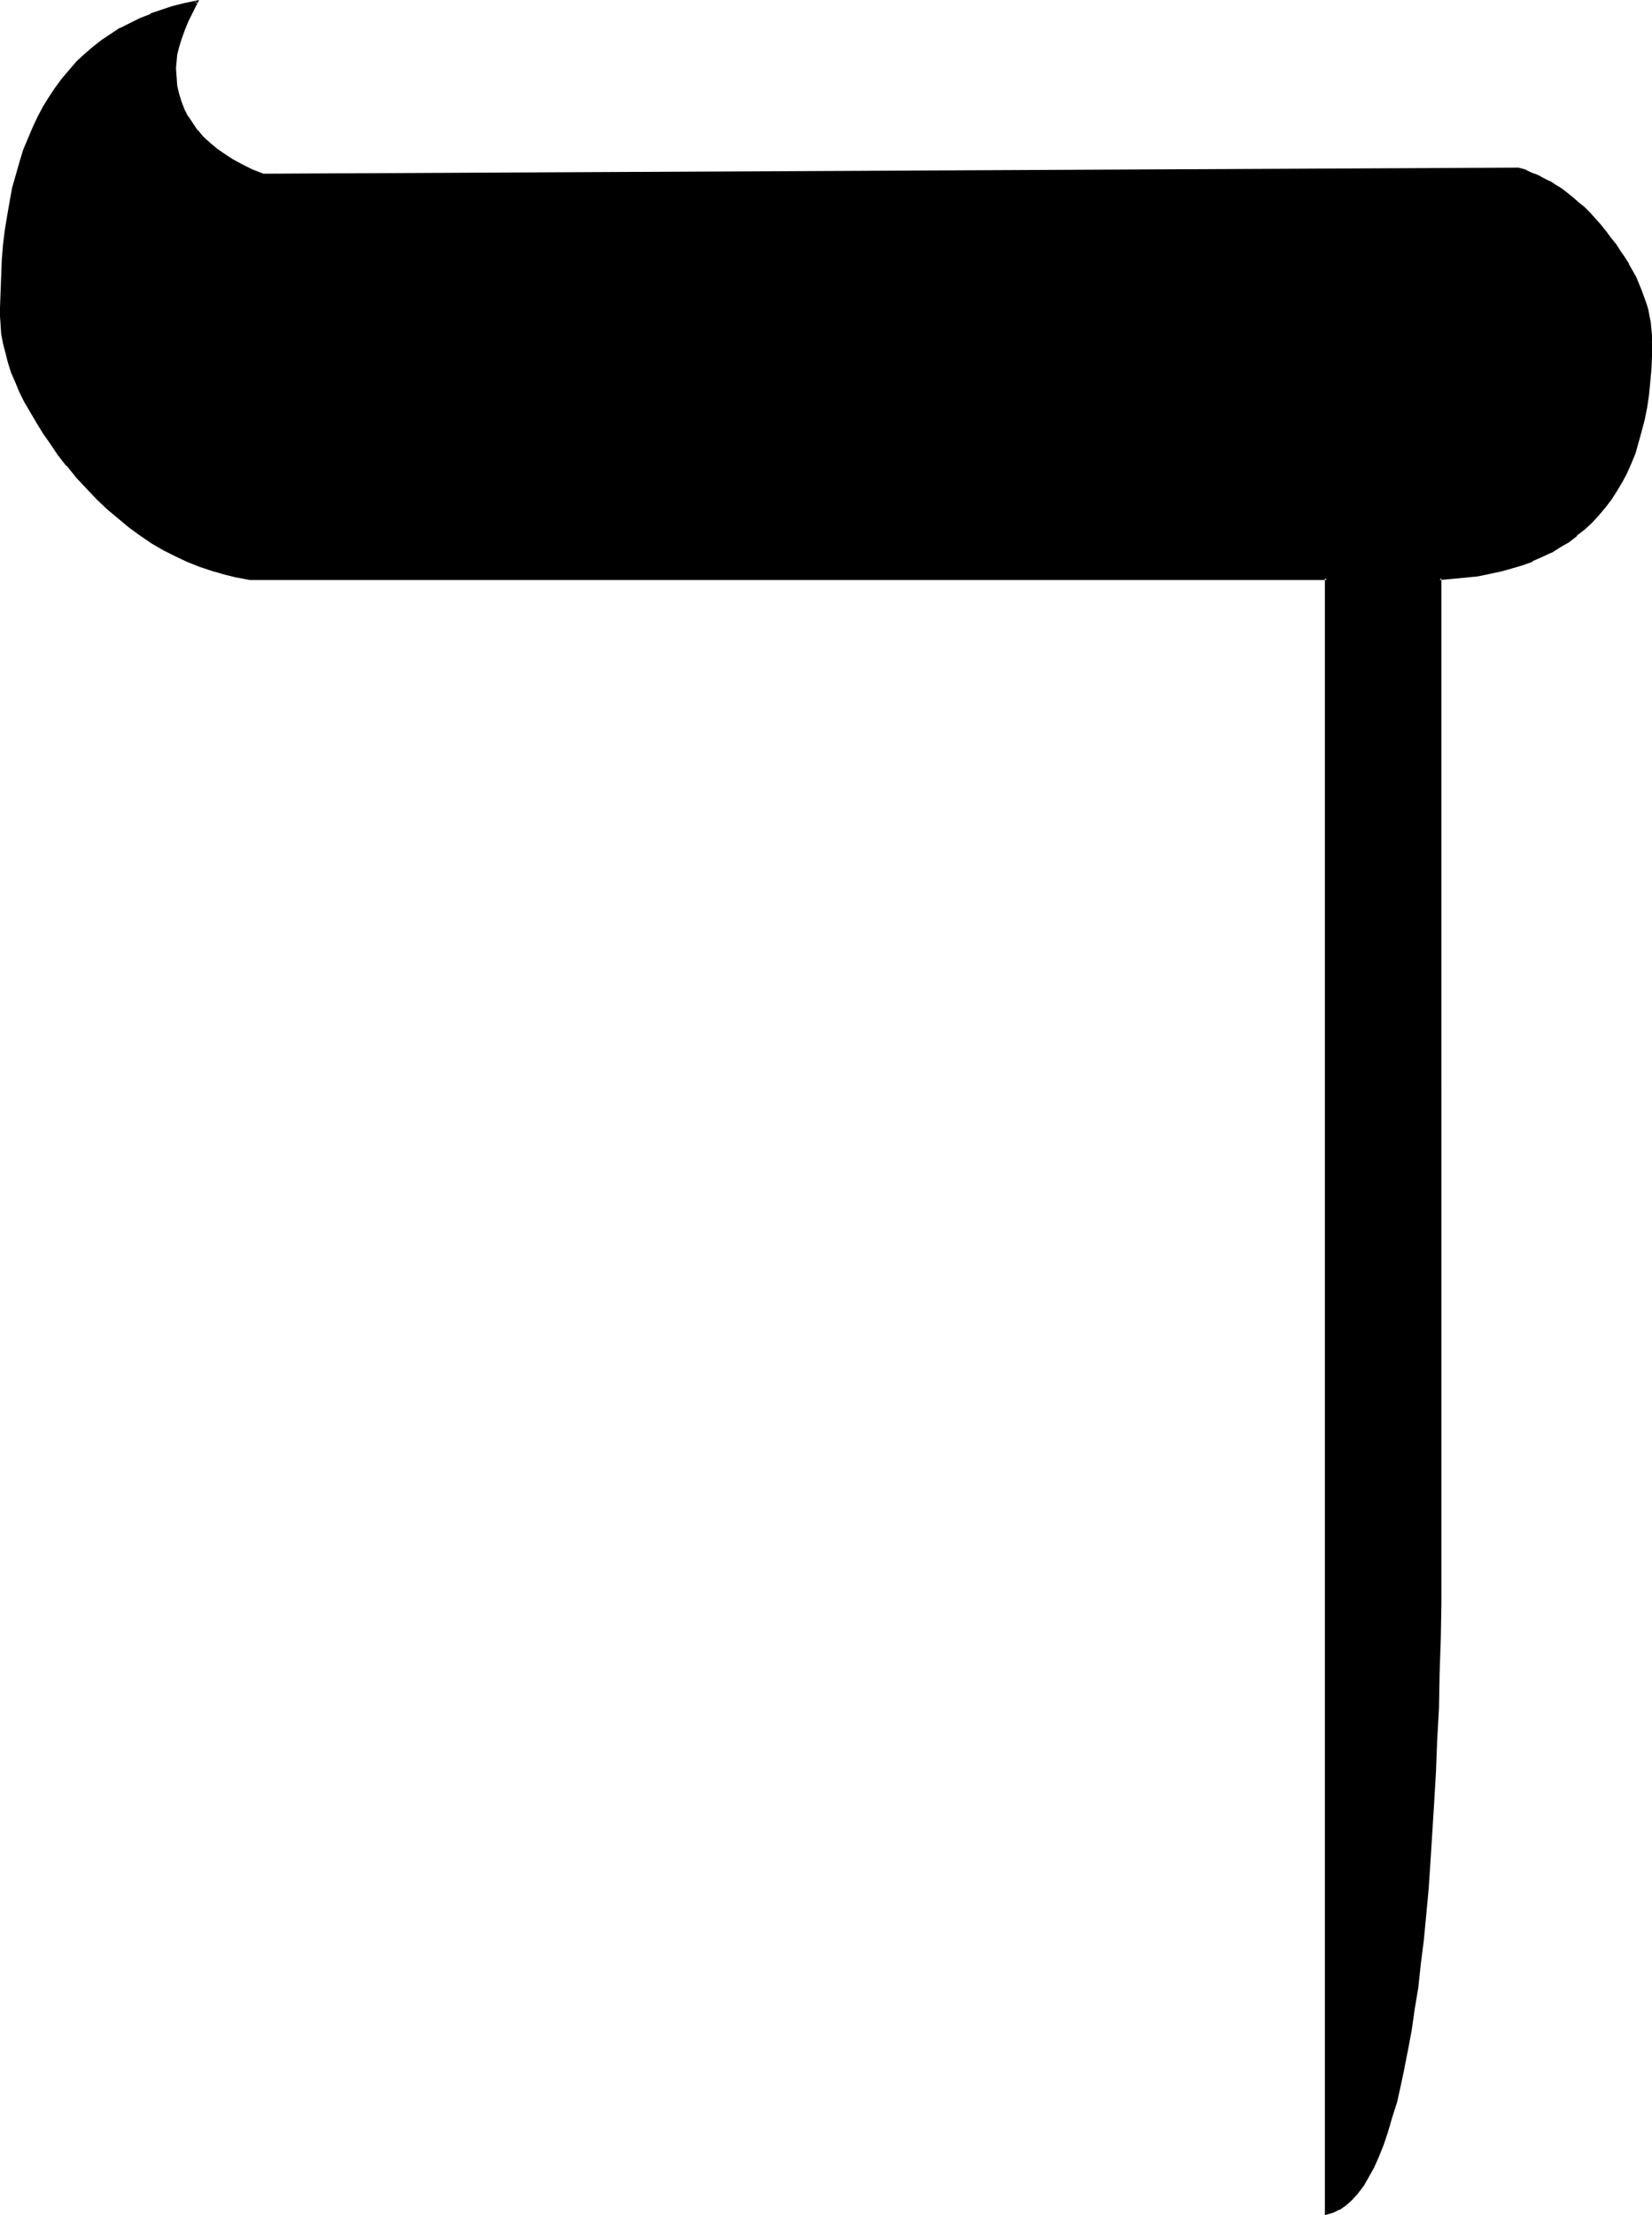 <?xml version="1.0" encoding="UTF-8" standalone="no"?>
<svg
   version="1.0"
   width="116.357mm"
   height="155.925mm"
   id="svg2"
   sodipodi:docname="Hebrew Daleth 1.wmf"
   xmlns:inkscape="http://www.inkscape.org/namespaces/inkscape"
   xmlns:sodipodi="http://sodipodi.sourceforge.net/DTD/sodipodi-0.dtd"
   xmlns="http://www.w3.org/2000/svg"
   xmlns:svg="http://www.w3.org/2000/svg">
  <sodipodi:namedview
     id="namedview2"
     pagecolor="#ffffff"
     bordercolor="#000000"
     borderopacity="0.25"
     inkscape:showpageshadow="2"
     inkscape:pageopacity="0.0"
     inkscape:pagecheckerboard="0"
     inkscape:deskcolor="#d1d1d1"
     inkscape:document-units="mm" />
  <defs
     id="defs1">
    <pattern
       id="WMFhbasepattern"
       patternUnits="userSpaceOnUse"
       width="6"
       height="6"
       x="0"
       y="0" />
  </defs>
  <path
     style="fill:#000000;fill-opacity:1;fill-rule:evenodd;stroke:none"
     d="m 439.452,90.976 -0.162,3.717 -0.162,3.717 -0.162,3.393 -0.485,3.393 -0.485,3.232 -0.646,3.232 -0.646,2.909 -0.808,3.07 -0.969,2.747 -0.969,2.747 -1.131,2.585 -1.293,2.424 -1.454,2.424 -1.454,2.262 -1.616,2.101 -1.616,1.939 -1.777,1.939 -1.939,1.778 -2.1,1.778 -2.1,1.454 -2.262,1.454 -2.423,1.454 -2.423,1.131 -2.585,1.131 -2.585,1.131 -2.908,0.808 -2.908,0.808 -2.908,0.646 -3.231,0.485 -3.231,0.485 -3.231,0.323 -3.554,0.162 v 272.443 l -0.162,9.695 -0.162,9.372 -0.323,9.049 -0.323,8.726 -0.323,8.403 -0.485,8.241 -0.485,7.756 -0.485,7.756 -0.646,7.11 -0.646,7.11 -0.646,6.625 -0.646,6.464 -0.808,6.14 -0.808,5.817 -0.808,5.494 -0.969,5.171 -0.969,5.009 -0.969,4.686 -1.131,4.363 -1.131,3.878 -1.131,3.878 -1.293,3.393 -1.131,3.232 -1.454,2.909 -1.292,2.585 -1.293,2.262 -1.616,1.939 -1.454,1.616 -1.616,1.454 -1.616,1.131 -1.616,0.808 -1.616,0.485 V 153.835 H 66.564 l -3.393,-0.485 -3.393,-0.808 -3.231,-0.97 -3.393,-1.131 -3.231,-1.293 -3.07,-1.454 -3.231,-1.616 -3.07,-1.778 -2.908,-2.101 -3.07,-2.101 -2.908,-2.262 -2.747,-2.424 -2.908,-2.747 -2.747,-2.747 -2.585,-3.07 -2.747,-3.232 -2.1,-2.909 -2.1,-2.747 -1.939,-2.909 -1.777,-2.747 L 8.401,109.559 6.786,106.812 5.493,104.226 4.362,101.479 3.393,98.894 2.423,96.308 1.777,93.884 1.293,91.299 0.808,88.875 0.485,86.451 0.323,84.189 0.485,81.765 v -4.363 L 0.646,73.201 0.808,68.999 1.293,64.96 1.777,61.081 2.262,57.365 2.908,53.648 3.716,50.093 4.524,46.538 5.493,43.306 l 1.131,-3.232 1.131,-3.07 1.293,-3.07 1.293,-2.747 1.454,-2.747 1.616,-2.585 1.616,-2.424 1.777,-2.424 1.939,-2.262 1.939,-2.101 2.1,-1.939 2.262,-1.939 2.262,-1.778 2.262,-1.616 2.585,-1.616 2.585,-1.293 2.585,-1.293 2.908,-1.131 2.908,-1.131 2.908,-0.97 3.07,-0.808 3.231,-0.646 -1.293,2.585 -1.293,2.585 -0.969,2.424 -0.808,2.262 -0.646,2.101 -0.485,2.101 -0.323,1.778 v 1.778 2.424 l 0.323,2.262 0.485,2.101 0.646,2.262 0.808,2.101 0.969,1.939 1.293,1.778 1.293,1.939 1.616,1.616 1.616,1.778 1.939,1.616 2.1,1.454 2.423,1.454 2.423,1.293 2.585,1.293 2.908,1.131 334.274,-1.616 1.616,0.485 1.616,0.808 1.777,0.646 1.454,0.808 1.616,0.808 1.616,0.97 1.616,0.97 1.454,1.131 1.616,1.293 1.454,1.131 1.454,1.454 1.454,1.454 1.454,1.454 1.293,1.616 1.454,1.616 1.292,1.778 1.454,1.778 1.131,1.778 1.131,1.778 1.131,1.778 1.939,3.393 1.454,3.555 0.646,1.778 0.485,1.616 0.485,1.778 0.485,1.616 0.162,1.778 0.323,1.616 v 1.778 z"
     id="path1" />
  <path
     style="fill:#000000;fill-opacity:1;fill-rule:evenodd;stroke:none"
     d="m 438.967,90.976 v 3.717 l -0.162,3.717 v -0.162 l -0.323,3.555 -0.323,3.393 -0.485,3.232 -0.646,3.07 v 0 l -0.646,3.07 -0.808,2.909 -0.969,2.747 v 0 l -1.131,2.747 h 0.162 l -1.131,2.585 -1.292,2.424 v 0 l -1.454,2.262 -1.454,2.262 -1.616,2.101 h 0.162 l -1.777,2.101 v 0 l -1.777,1.939 -1.939,1.778 v 0 l -1.939,1.616 v 0 l -2.262,1.454 -2.1,1.454 -2.423,1.454 v 0 l -2.423,1.131 -2.585,1.131 h 0.162 l -2.747,0.97 -2.747,0.97 -2.908,0.646 v 0 l -3.07,0.646 -3.07,0.646 -3.231,0.485 -3.393,0.323 h 0.162 l -3.878,0.162 v 272.766 l -0.162,9.695 -0.323,9.372 -0.162,9.049 -0.323,8.726 -0.485,8.403 -0.323,8.241 -0.485,7.756 -0.485,7.756 v -0.162 l -0.646,7.272 -0.646,7.11 -0.646,6.625 -0.646,6.464 -0.808,6.14 -0.808,5.817 -0.969,5.494 -0.808,5.171 -0.969,5.009 v -0.162 l -1.131,4.686 -0.969,4.363 -1.131,4.04 -1.131,3.717 -1.292,3.555 v -0.162 l -1.293,3.232 h 0.162 l -1.454,2.909 -1.293,2.585 v -0.162 l -1.454,2.262 -1.454,2.101 0.162,-0.162 -1.616,1.778 -1.454,1.293 v 0 l -1.616,1.131 v 0 l -1.616,0.808 h 0.162 l -1.777,0.485 0.485,0.323 V 153.512 H 66.564 66.726 l -3.554,-0.646 h 0.162 l -3.393,-0.808 -3.393,-0.97 -3.231,-0.97 v 0 l -3.231,-1.293 -3.07,-1.454 -3.231,-1.616 h 0.162 l -3.07,-1.939 -3.07,-1.939 -2.908,-2.101 v 0 l -2.908,-2.262 v 0 l -2.908,-2.424 -2.747,-2.585 -2.747,-2.909 -2.747,-3.07 v 0.162 l -2.585,-3.232 v 0 l -2.1,-2.909 -2.1,-2.909 -1.939,-2.747 -1.777,-2.909 -1.616,-2.585 v 0 L 7.27,106.65 5.816,104.065 4.685,101.318 H 4.847 L 3.716,98.732 v 0 L 2.908,96.308 2.1,93.723 1.616,91.299 v 0 L 1.131,88.875 0.808,86.451 v 0 -2.262 -2.424 -4.363 L 0.969,73.201 1.293,68.999 v 0.162 l 0.323,-4.201 0.485,-3.878 0.485,-3.717 0.646,-3.717 0.808,-3.555 v 0 l 0.969,-3.393 0.808,-3.232 1.131,-3.232 1.131,-3.07 v 0 l 1.293,-2.909 1.293,-2.909 1.454,-2.747 v 0.162 l 1.616,-2.585 1.616,-2.585 1.777,-2.424 v 0.162 l 1.939,-2.262 1.939,-2.101 2.1,-2.101 2.1,-1.778 v 0 l 2.262,-1.778 2.423,-1.616 2.423,-1.454 v 0 l 2.585,-1.454 2.585,-1.293 2.908,-1.131 h -0.162 l 2.908,-1.131 3.07,-0.808 3.07,-0.808 3.231,-0.808 -0.485,-0.485 -1.293,2.585 -1.293,2.585 -0.969,2.424 v 0 l -0.808,2.262 -0.808,2.262 -0.323,1.939 v 0 l -0.323,1.939 v 0 l -0.162,1.778 0.162,2.424 v 0 l 0.323,2.262 0.323,2.262 v 0 l 0.808,2.101 v 0.162 l 0.808,2.101 v 0 l 0.969,1.939 v 0 l 1.293,1.939 1.293,1.778 v 0.162 l 1.616,1.616 1.777,1.778 v 0 l 1.939,1.616 v 0 l 2.1,1.454 2.262,1.454 v 0 l 2.585,1.293 2.585,1.293 2.908,1.293 334.436,-1.778 h -0.162 l 1.616,0.646 v 0 l 1.616,0.646 1.777,0.646 1.454,0.808 1.616,0.808 v 0 l 1.616,0.97 1.454,0.97 1.616,1.131 1.454,1.293 v -0.162 l 1.454,1.293 1.454,1.454 1.454,1.293 1.454,1.616 1.454,1.616 v -0.162 l 1.292,1.616 v 0 l 1.293,1.778 1.454,1.778 1.131,1.778 1.131,1.778 1.131,1.778 v 0 l 1.939,3.393 1.454,3.555 v 0 l 0.485,1.616 0.646,1.778 0.485,1.616 0.323,1.778 v 0 l 0.323,1.616 0.162,1.778 v -0.162 l 0.162,1.778 v 1.616 h 0.808 v -1.616 l -0.162,-1.778 v 0 l -0.162,-1.778 -0.323,-1.616 v 0 l -0.323,-1.778 -0.485,-1.616 -0.646,-1.778 -0.646,-1.778 v 0 l -1.454,-3.555 -1.939,-3.393 v -0.162 l -1.131,-1.778 -1.131,-1.616 -1.131,-1.778 -1.454,-1.778 -1.293,-1.778 v 0 l -1.454,-1.778 v 0 l -1.454,-1.616 -1.293,-1.454 -1.454,-1.454 -1.616,-1.293 -1.454,-1.293 v 0 l -1.616,-1.293 -1.454,-1.131 -1.616,-0.97 -1.454,-0.97 h -0.162 l -1.616,-0.808 -1.454,-0.808 -1.777,-0.646 -1.616,-0.808 v 0 l -1.777,-0.485 -334.274,1.616 h 0.162 l -2.908,-1.131 -2.585,-1.293 -2.423,-1.293 v 0 l -2.262,-1.454 -2.1,-1.454 v 0 l -1.939,-1.616 v 0 L 54.124,36.358 52.67,34.58 V 34.742 L 51.377,32.803 50.085,30.864 v 0.162 l -0.969,-1.939 v 0 L 48.307,26.986 v 0 l -0.646,-2.101 v 0 l -0.485,-2.101 -0.162,-2.424 v 0.162 l -0.162,-2.424 0.162,-1.778 v 0 L 47.176,14.543 v 0 l 0.485,-1.939 0.646,-2.101 0.808,-2.262 v 0 L 50.085,5.817 51.377,3.232 52.993,0 49.115,0.808 45.884,1.616 42.976,2.585 40.068,3.555 v 0.162 l -2.908,1.131 -2.585,1.293 -2.585,1.293 h -0.162 l -2.423,1.616 -2.423,1.616 -2.262,1.778 v 0 l -2.262,1.939 -2.1,1.939 -1.939,2.262 -1.777,2.101 -0.162,0.162 -1.777,2.424 -1.616,2.424 -1.616,2.585 v 0 l -1.454,2.747 -1.293,2.747 -1.293,3.07 v 0 l -1.293,3.07 -0.969,3.232 -0.969,3.393 -0.969,3.393 v 0 L 2.585,53.487 1.939,57.203 1.293,61.081 0.808,64.96 0.485,68.999 v 0 L 0.323,73.201 0.162,77.402 0,81.765 v 2.424 l 0.162,2.262 v 0.162 l 0.162,2.262 0.485,2.585 v 0 l 0.646,2.424 0.646,2.585 0.808,2.585 v 0 l 1.131,2.585 v 0 l 1.131,2.747 1.293,2.585 1.616,2.747 v 0 l 1.616,2.747 1.777,2.909 1.939,2.747 1.939,2.909 2.262,2.909 h 0.162 l 2.585,3.232 v 0 l 2.747,2.909 2.747,2.909 2.747,2.585 2.908,2.424 v 0 l 2.908,2.424 v 0 l 2.908,2.101 3.07,2.101 3.07,1.778 v 0 l 3.231,1.616 3.07,1.454 3.231,1.293 v 0 l 3.393,1.131 3.393,0.97 3.231,0.808 h 0.162 l 3.393,0.646 v 0 H 353.177 l -0.485,-0.485 V 589.323 l 2.262,-0.646 1.616,-0.808 h 0.162 l 1.616,-1.131 v 0 l 1.616,-1.454 1.454,-1.616 v 0 l 1.616,-2.101 1.292,-2.262 v 0 l 1.454,-2.585 1.293,-2.909 v 0 l 1.292,-3.232 v 0 l 1.131,-3.393 1.131,-3.878 1.292,-4.04 0.969,-4.363 0.969,-4.525 v -0.162 l 0.969,-4.848 0.969,-5.171 0.808,-5.656 0.969,-5.817 0.646,-6.14 0.808,-6.302 0.646,-6.787 0.646,-6.948 0.485,-7.272 v 0 l 0.485,-7.756 0.485,-7.756 0.485,-8.241 0.323,-8.403 0.485,-8.726 0.162,-9.049 0.323,-9.372 0.162,-9.695 V 153.835 l -0.485,0.485 3.554,-0.323 v 0 l 3.393,-0.323 3.231,-0.323 3.07,-0.646 3.07,-0.646 v 0 l 2.908,-0.808 2.747,-0.808 2.747,-0.97 v -0.162 l 2.585,-1.131 2.423,-1.131 h 0.162 l 2.262,-1.454 2.262,-1.293 2.1,-1.616 v -0.162 l 2.1,-1.616 v 0 l 1.939,-1.778 1.777,-1.939 v 0 l 1.777,-2.101 v 0 l 1.616,-2.101 1.454,-2.262 1.454,-2.424 v 0 l 1.293,-2.424 1.131,-2.585 v 0 l 1.131,-2.747 v 0 l 0.808,-2.909 0.808,-2.909 0.808,-3.07 v 0 l 0.646,-3.232 0.485,-3.232 0.323,-3.393 0.323,-3.393 v 0 l 0.162,-3.717 v -3.717 z"
     id="path2" />
</svg>

